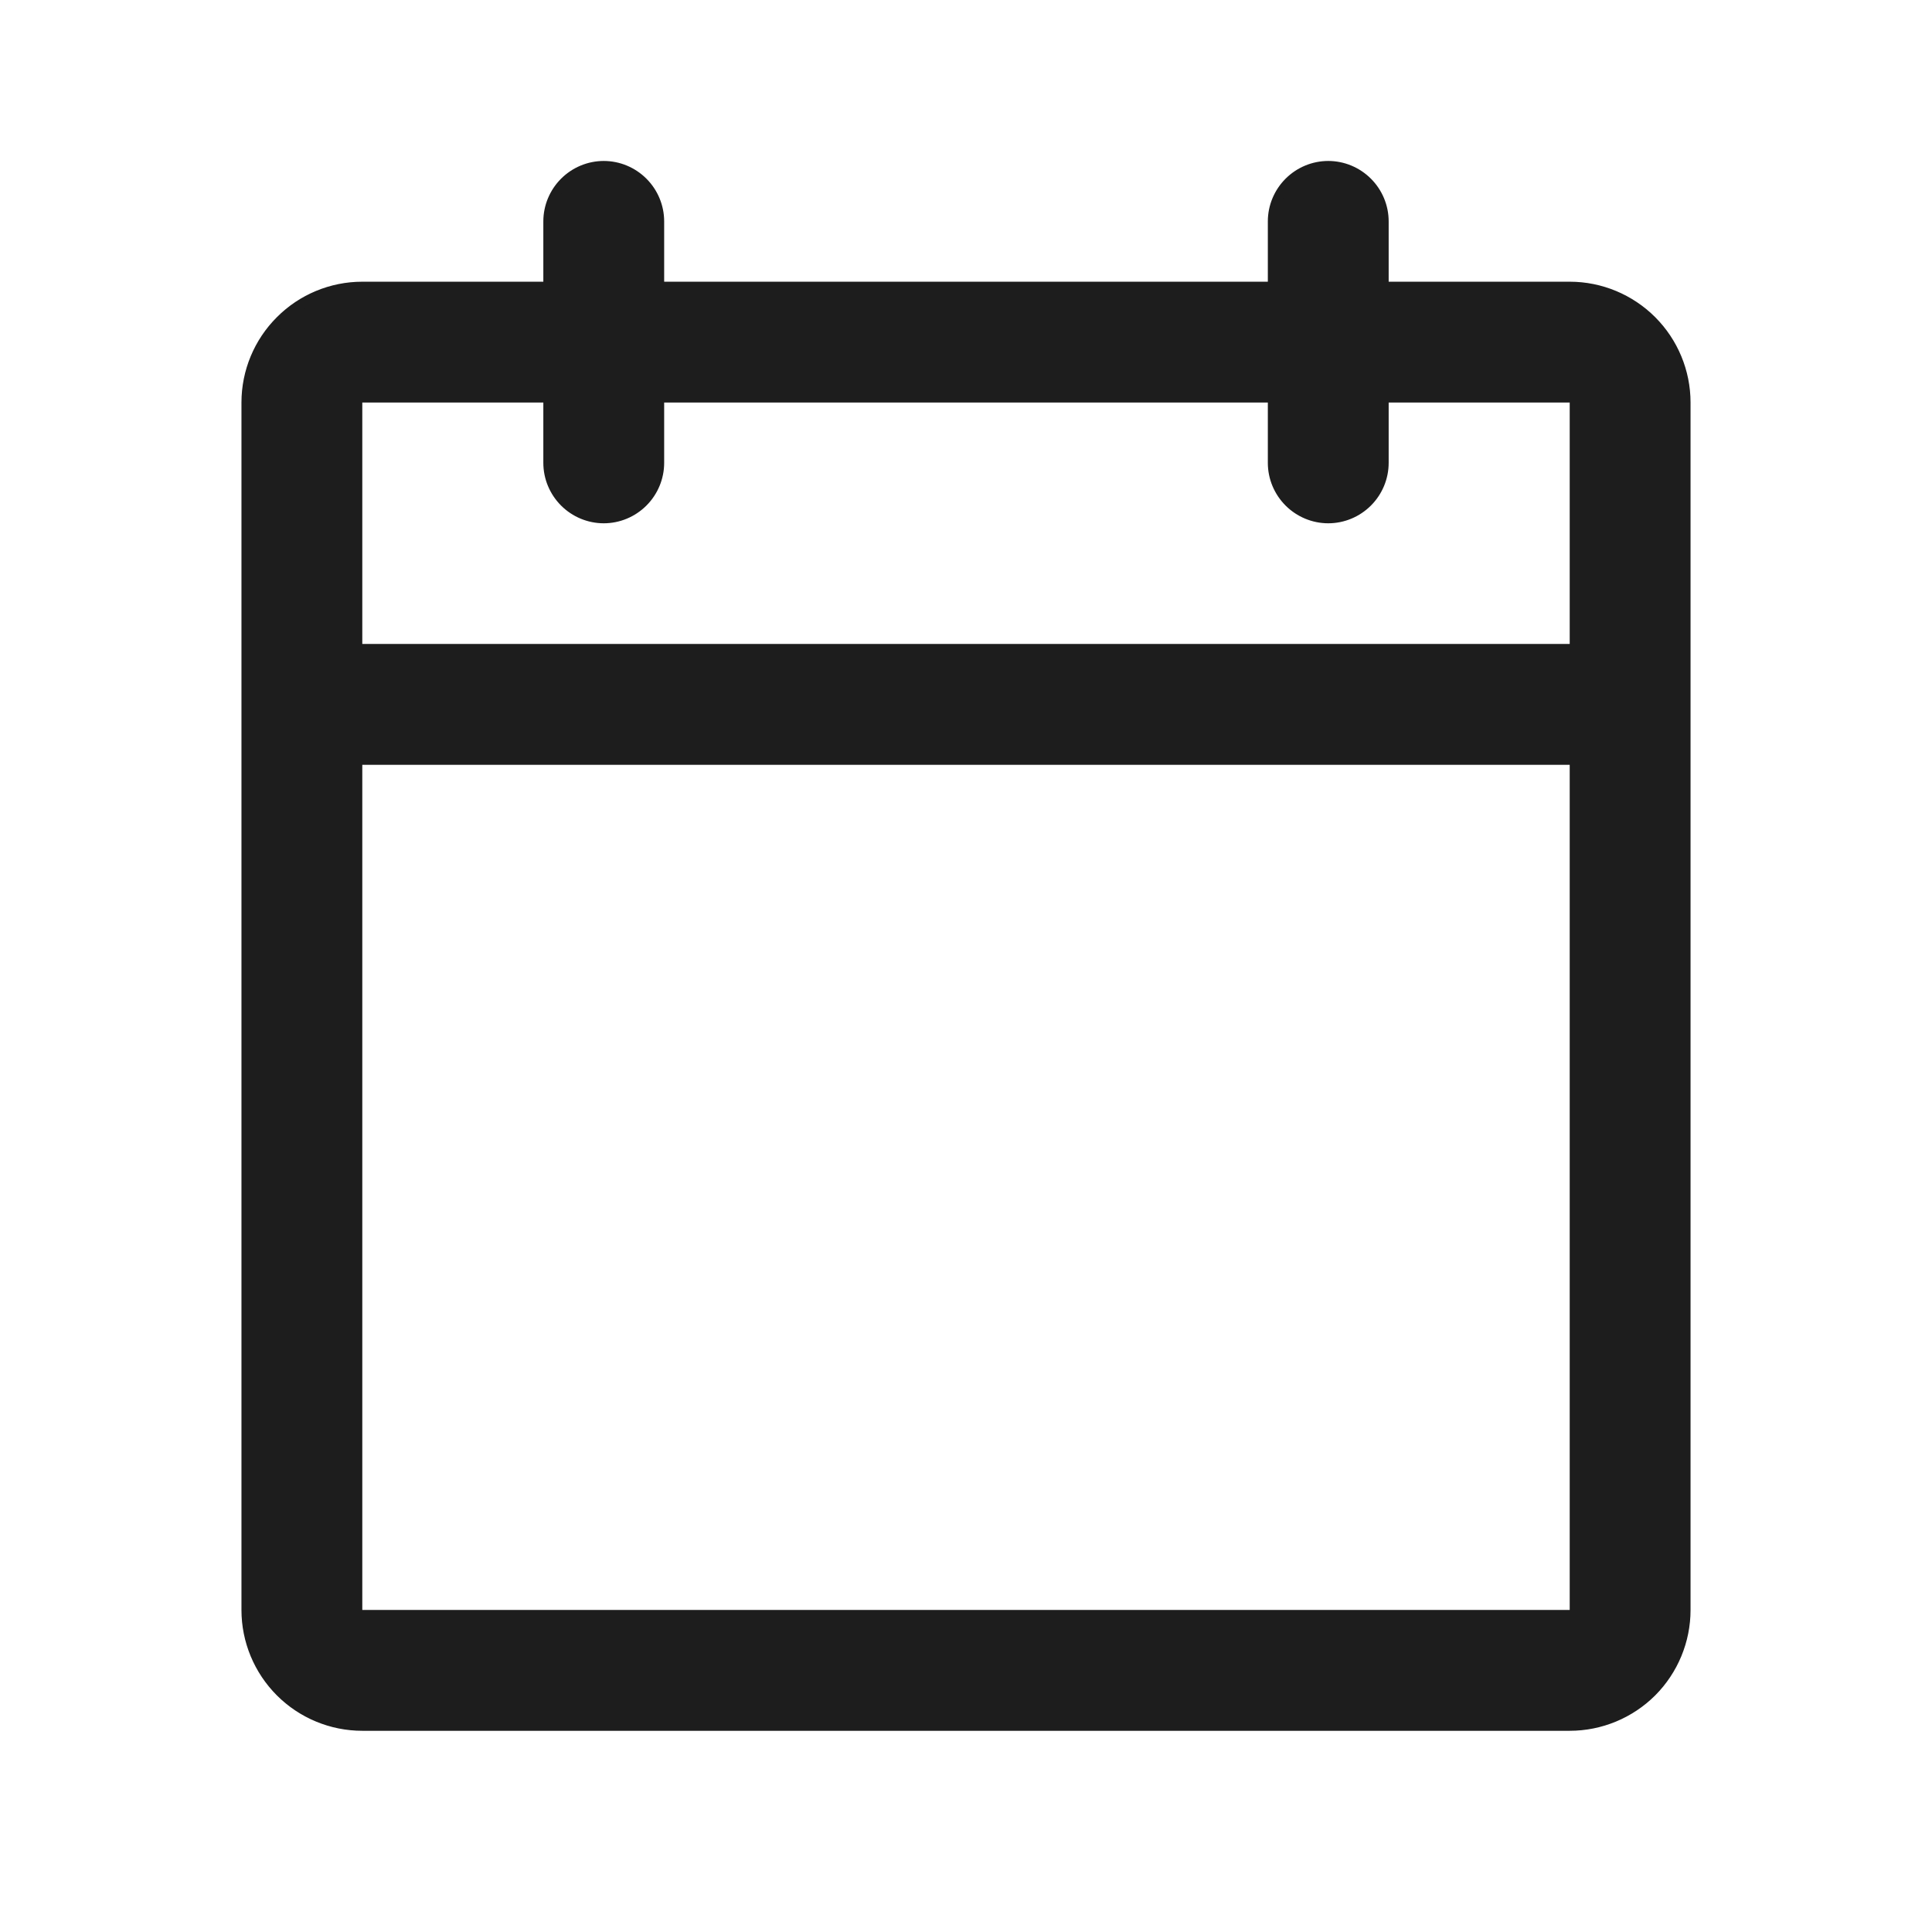<svg width="24" height="24" viewBox="0 0 24 24" fill="none" xmlns="http://www.w3.org/2000/svg">
<path d="M17.188 3.5V3.562H17.25H19.5C19.881 3.562 20.247 3.714 20.517 3.984C20.786 4.253 20.938 4.619 20.938 5V20C20.938 20.381 20.786 20.747 20.517 21.017C20.247 21.286 19.881 21.438 19.5 21.438H4.5C4.119 21.438 3.753 21.286 3.484 21.017C3.214 20.747 3.062 20.381 3.062 20V5C3.062 4.619 3.214 4.253 3.484 3.984C3.753 3.714 4.119 3.562 4.5 3.562H6.75H6.812V3.5V2.75C6.812 2.568 6.885 2.393 7.014 2.264C7.143 2.135 7.318 2.062 7.5 2.062C7.682 2.062 7.857 2.135 7.986 2.264C8.115 2.393 8.188 2.568 8.188 2.75V3.5V3.562H8.25H15.75H15.812V3.5V2.75C15.812 2.568 15.885 2.393 16.014 2.264C16.143 2.135 16.318 2.062 16.5 2.062C16.682 2.062 16.857 2.135 16.986 2.264C17.115 2.393 17.188 2.568 17.188 2.75V3.5ZM6.812 5V4.938H6.75H4.5H4.438V5V8V8.062H4.5H19.5H19.562V8V5V4.938H19.5H17.25H17.188V5V5.75C17.188 5.932 17.115 6.107 16.986 6.236C16.857 6.365 16.682 6.438 16.5 6.438C16.318 6.438 16.143 6.365 16.014 6.236C15.885 6.107 15.812 5.932 15.812 5.75V5V4.938H15.75H8.25H8.188V5V5.75C8.188 5.932 8.115 6.107 7.986 6.236C7.857 6.365 7.682 6.438 7.5 6.438C7.318 6.438 7.143 6.365 7.014 6.236C6.885 6.107 6.812 5.932 6.812 5.75V5ZM19.5 20.062H19.562V20V9.5V9.438H19.5H4.5H4.438V9.5V20V20.062H4.5H19.5Z" fill="#1D1D1D" stroke="#1D1D1D" stroke-width="0.125" stroke-linecap="square"/>
</svg>
